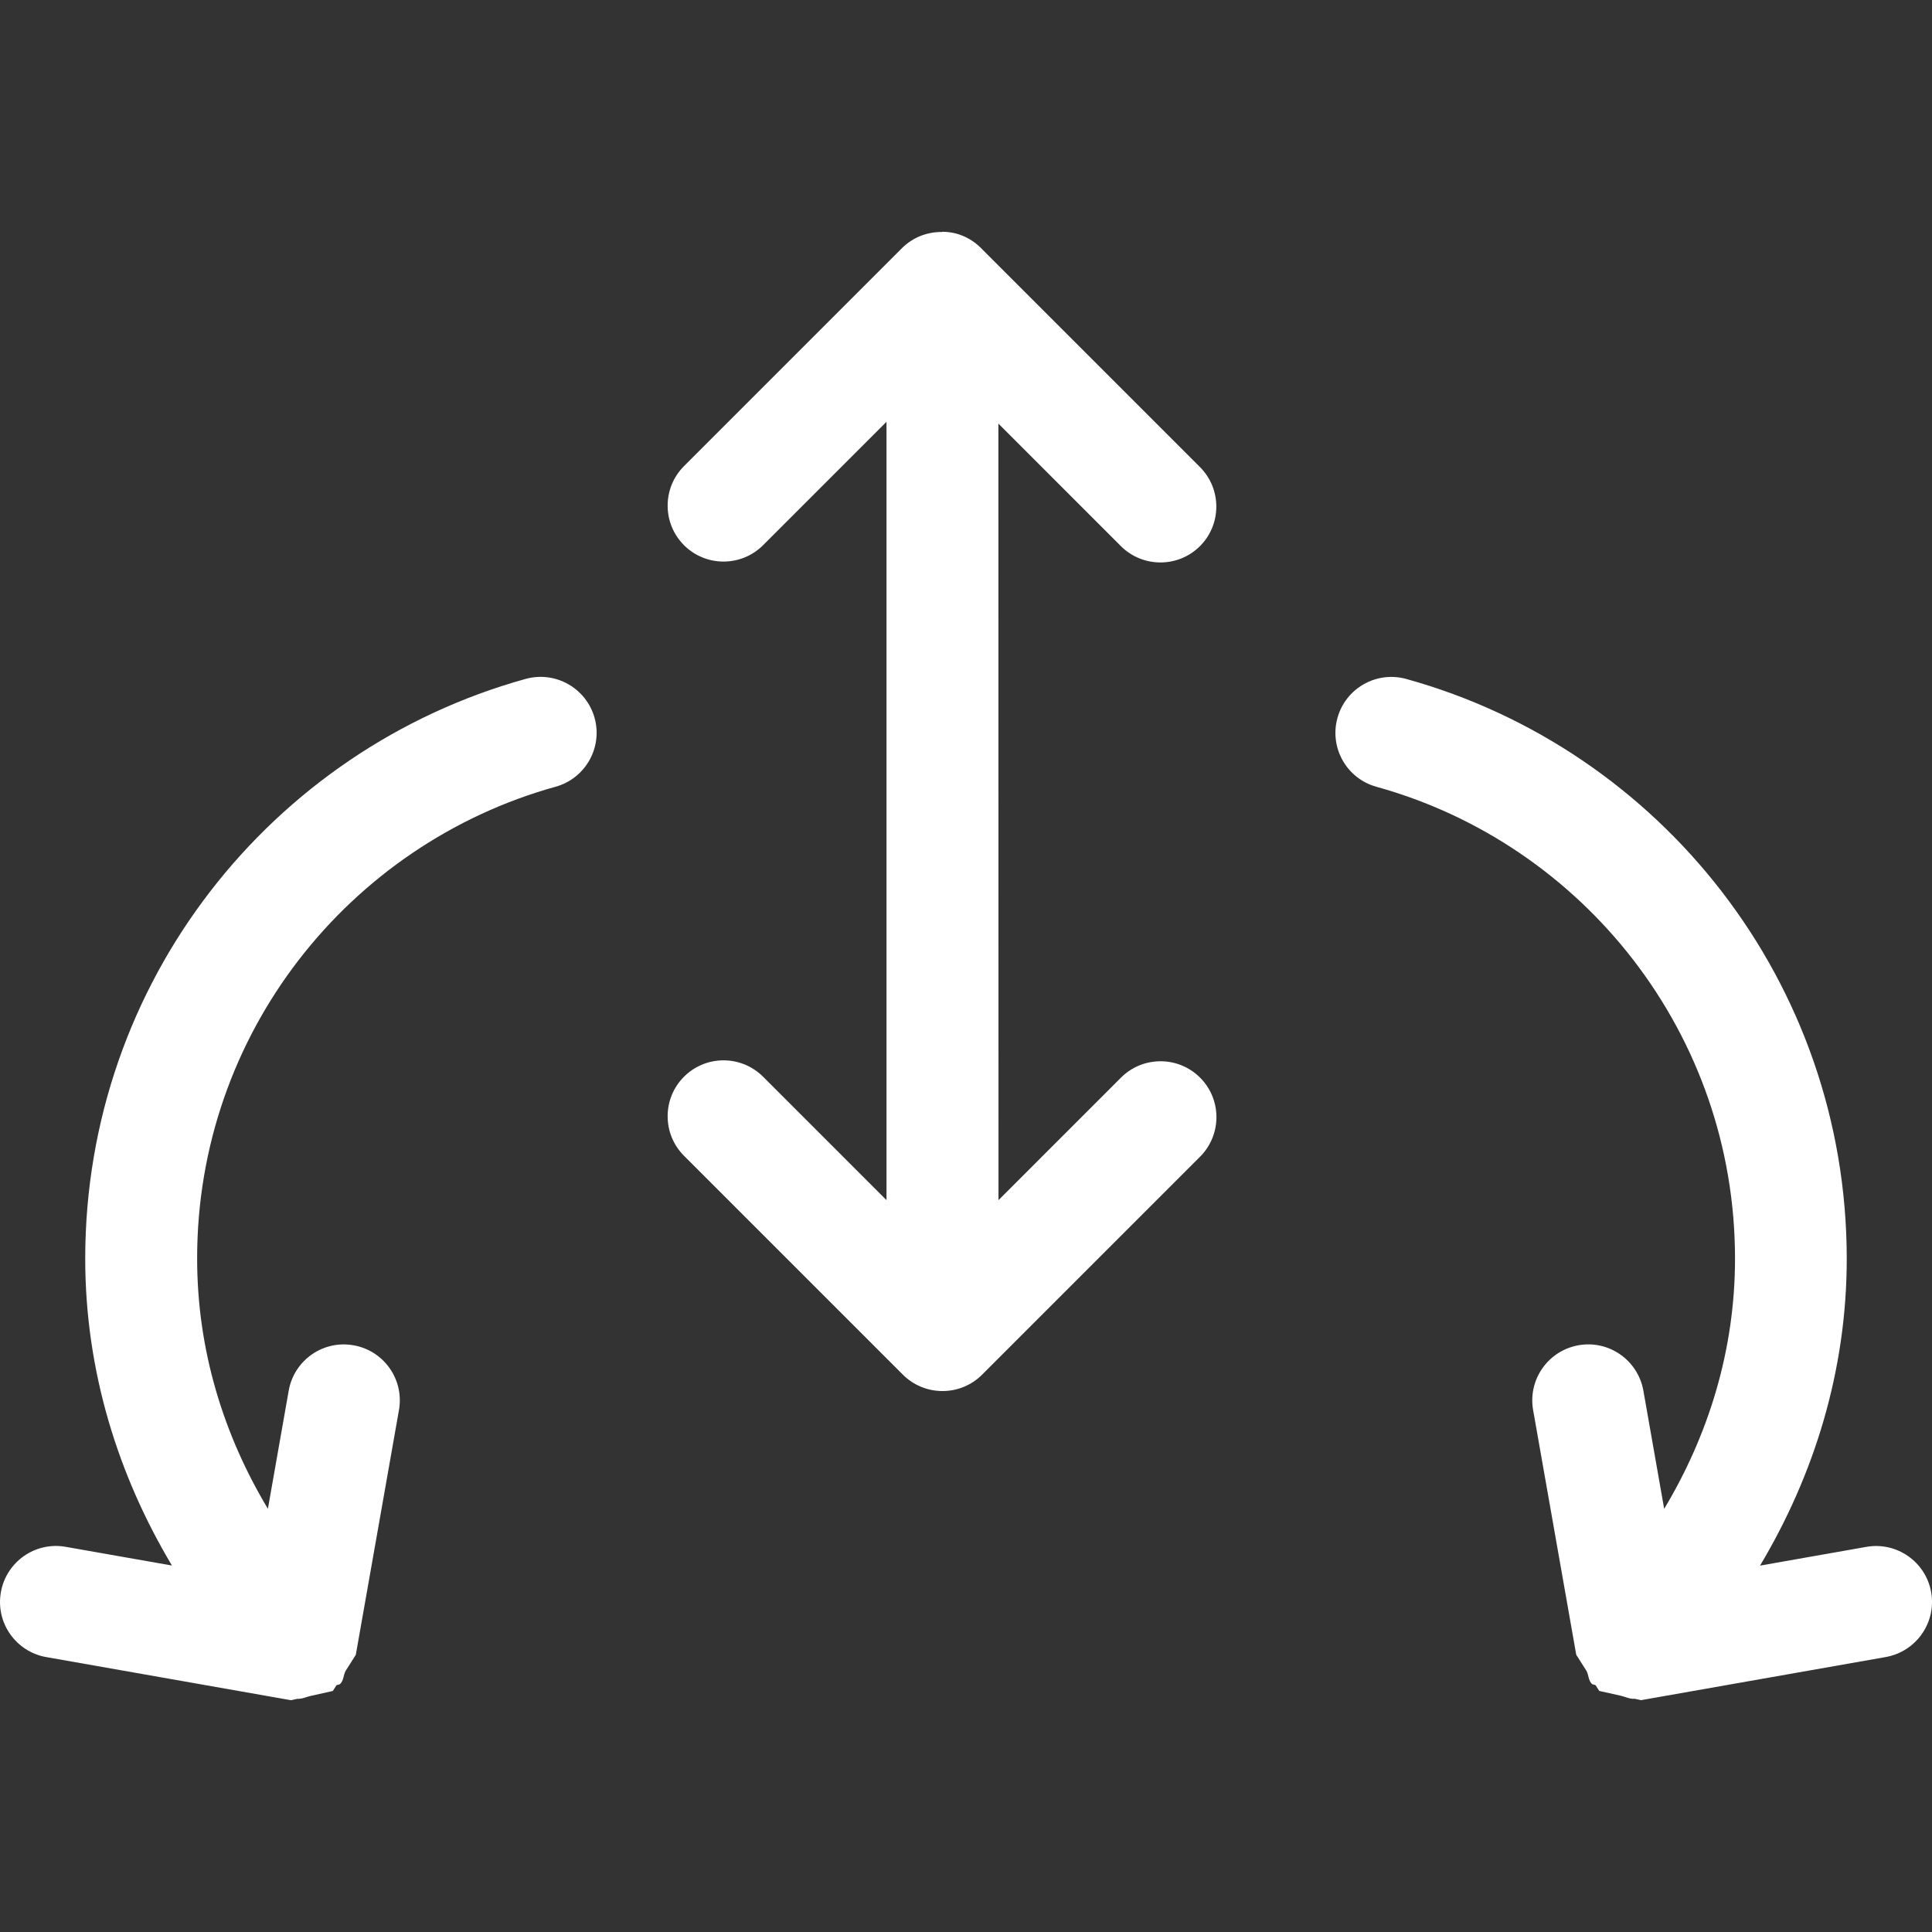 <?xml version="1.0" encoding="utf-8"?>
<!-- Generator: Adobe Illustrator 23.0.4, SVG Export Plug-In . SVG Version: 6.00 Build 0)  -->
<svg version="1.1" id="Layer_1" xmlns="http://www.w3.org/2000/svg" xmlns:xlink="http://www.w3.org/1999/xlink" x="0px" y="0px"
	 viewBox="0 0 72 72" style="enable-background:new 0 0 72 72;" xml:space="preserve">
<rect x="0" y="0" width="72" height="72" fill="#333333" stroke="none"/>
<style type="text/css">
	.st0{fill-rule:evenodd;clip-rule:evenodd;fill:#FFFFFF;}
</style>
<title>670134</title>
<desc>Created with Sketch.</desc>
<path class="st0" d="M19.589,25.301L19.589,25.301c1.113-0.307,2.259,0.344,2.57,1.453c0.307,1.109-0.345,2.258-1.453,2.565
	c-7.701,2.139-13.367,9.206-13.359,17.587c0,3.427,0.996,6.588,2.637,9.322l0.775-4.4c0.198-1.135,1.281-1.895,2.416-1.693
	c1.135,0.198,1.895,1.281,1.693,2.416L13.26,61.67l-0.378,0.595c-0.09,0.157-0.067,0.352-0.202,0.487
	c-0.041,0.041-0.101,0.022-0.146,0.06l-0.131,0.206l-0.79,0.176c-0.191,0.037-0.341,0.127-0.532,0.116l-0.236,0.052l-9.119-1.607
	c-1.135-0.198-1.895-1.281-1.693-2.416c0.198-1.135,1.281-1.895,2.416-1.693l3.959,0.697c-2.007-3.36-3.232-7.247-3.232-11.438
	C3.178,36.604,10.118,27.927,19.589,25.301z M69.549,57.648L69.549,57.648c1.135-0.202,2.218,0.554,2.42,1.689
	c0.199,1.135-0.558,2.213-1.693,2.416l-9.119,1.607l-0.236-0.052c-0.191,0.015-0.345-0.075-0.532-0.116l-0.79-0.176l-0.131-0.206
	c-0.041-0.037-0.105-0.019-0.146-0.06c-0.135-0.135-0.112-0.33-0.202-0.487l-0.378-0.595l-1.607-9.119
	c-0.199-1.135,0.558-2.213,1.693-2.416c1.135-0.199,2.213,0.558,2.416,1.693l0.775,4.404c1.64-2.734,2.64-5.895,2.64-9.322
	c0.003-8.385-5.663-15.453-13.363-17.587c-1.112-0.307-1.76-1.457-1.453-2.565c0.307-1.112,1.457-1.76,2.565-1.453
	c9.471,2.625,16.411,11.303,16.415,21.605c0,4.191-1.225,8.079-3.232,11.438L69.549,57.648z M41.772,20.352l-4.565-4.566
	l0.004,28.939l4.565-4.565c0.813-0.813,2.135-0.813,2.947,0c0.813,0.813,0.813,2.131,0,2.947L36.6,51.23
	c-0.378,0.378-0.899,0.61-1.476,0.61c-0.577,0-1.097-0.232-1.476-0.61l-8.157-8.157c-0.813-0.813-0.813-2.135,0-2.947
	c0.813-0.813,2.131-0.813,2.947,0l4.599,4.599V15.719l-4.599,4.599c-0.813,0.813-2.135,0.813-2.947,0
	c-0.813-0.813-0.813-2.135,0-2.947l8.123-8.123c0.412-0.412,0.951-0.607,1.491-0.603c0.004,0,0.007-0.007,0.015-0.007
	c0.599,0,1.12,0.262,1.498,0.667l8.101,8.101c0.813,0.813,0.813,2.135,0,2.947C43.907,21.164,42.585,21.164,41.772,20.352z"/>
</svg>
